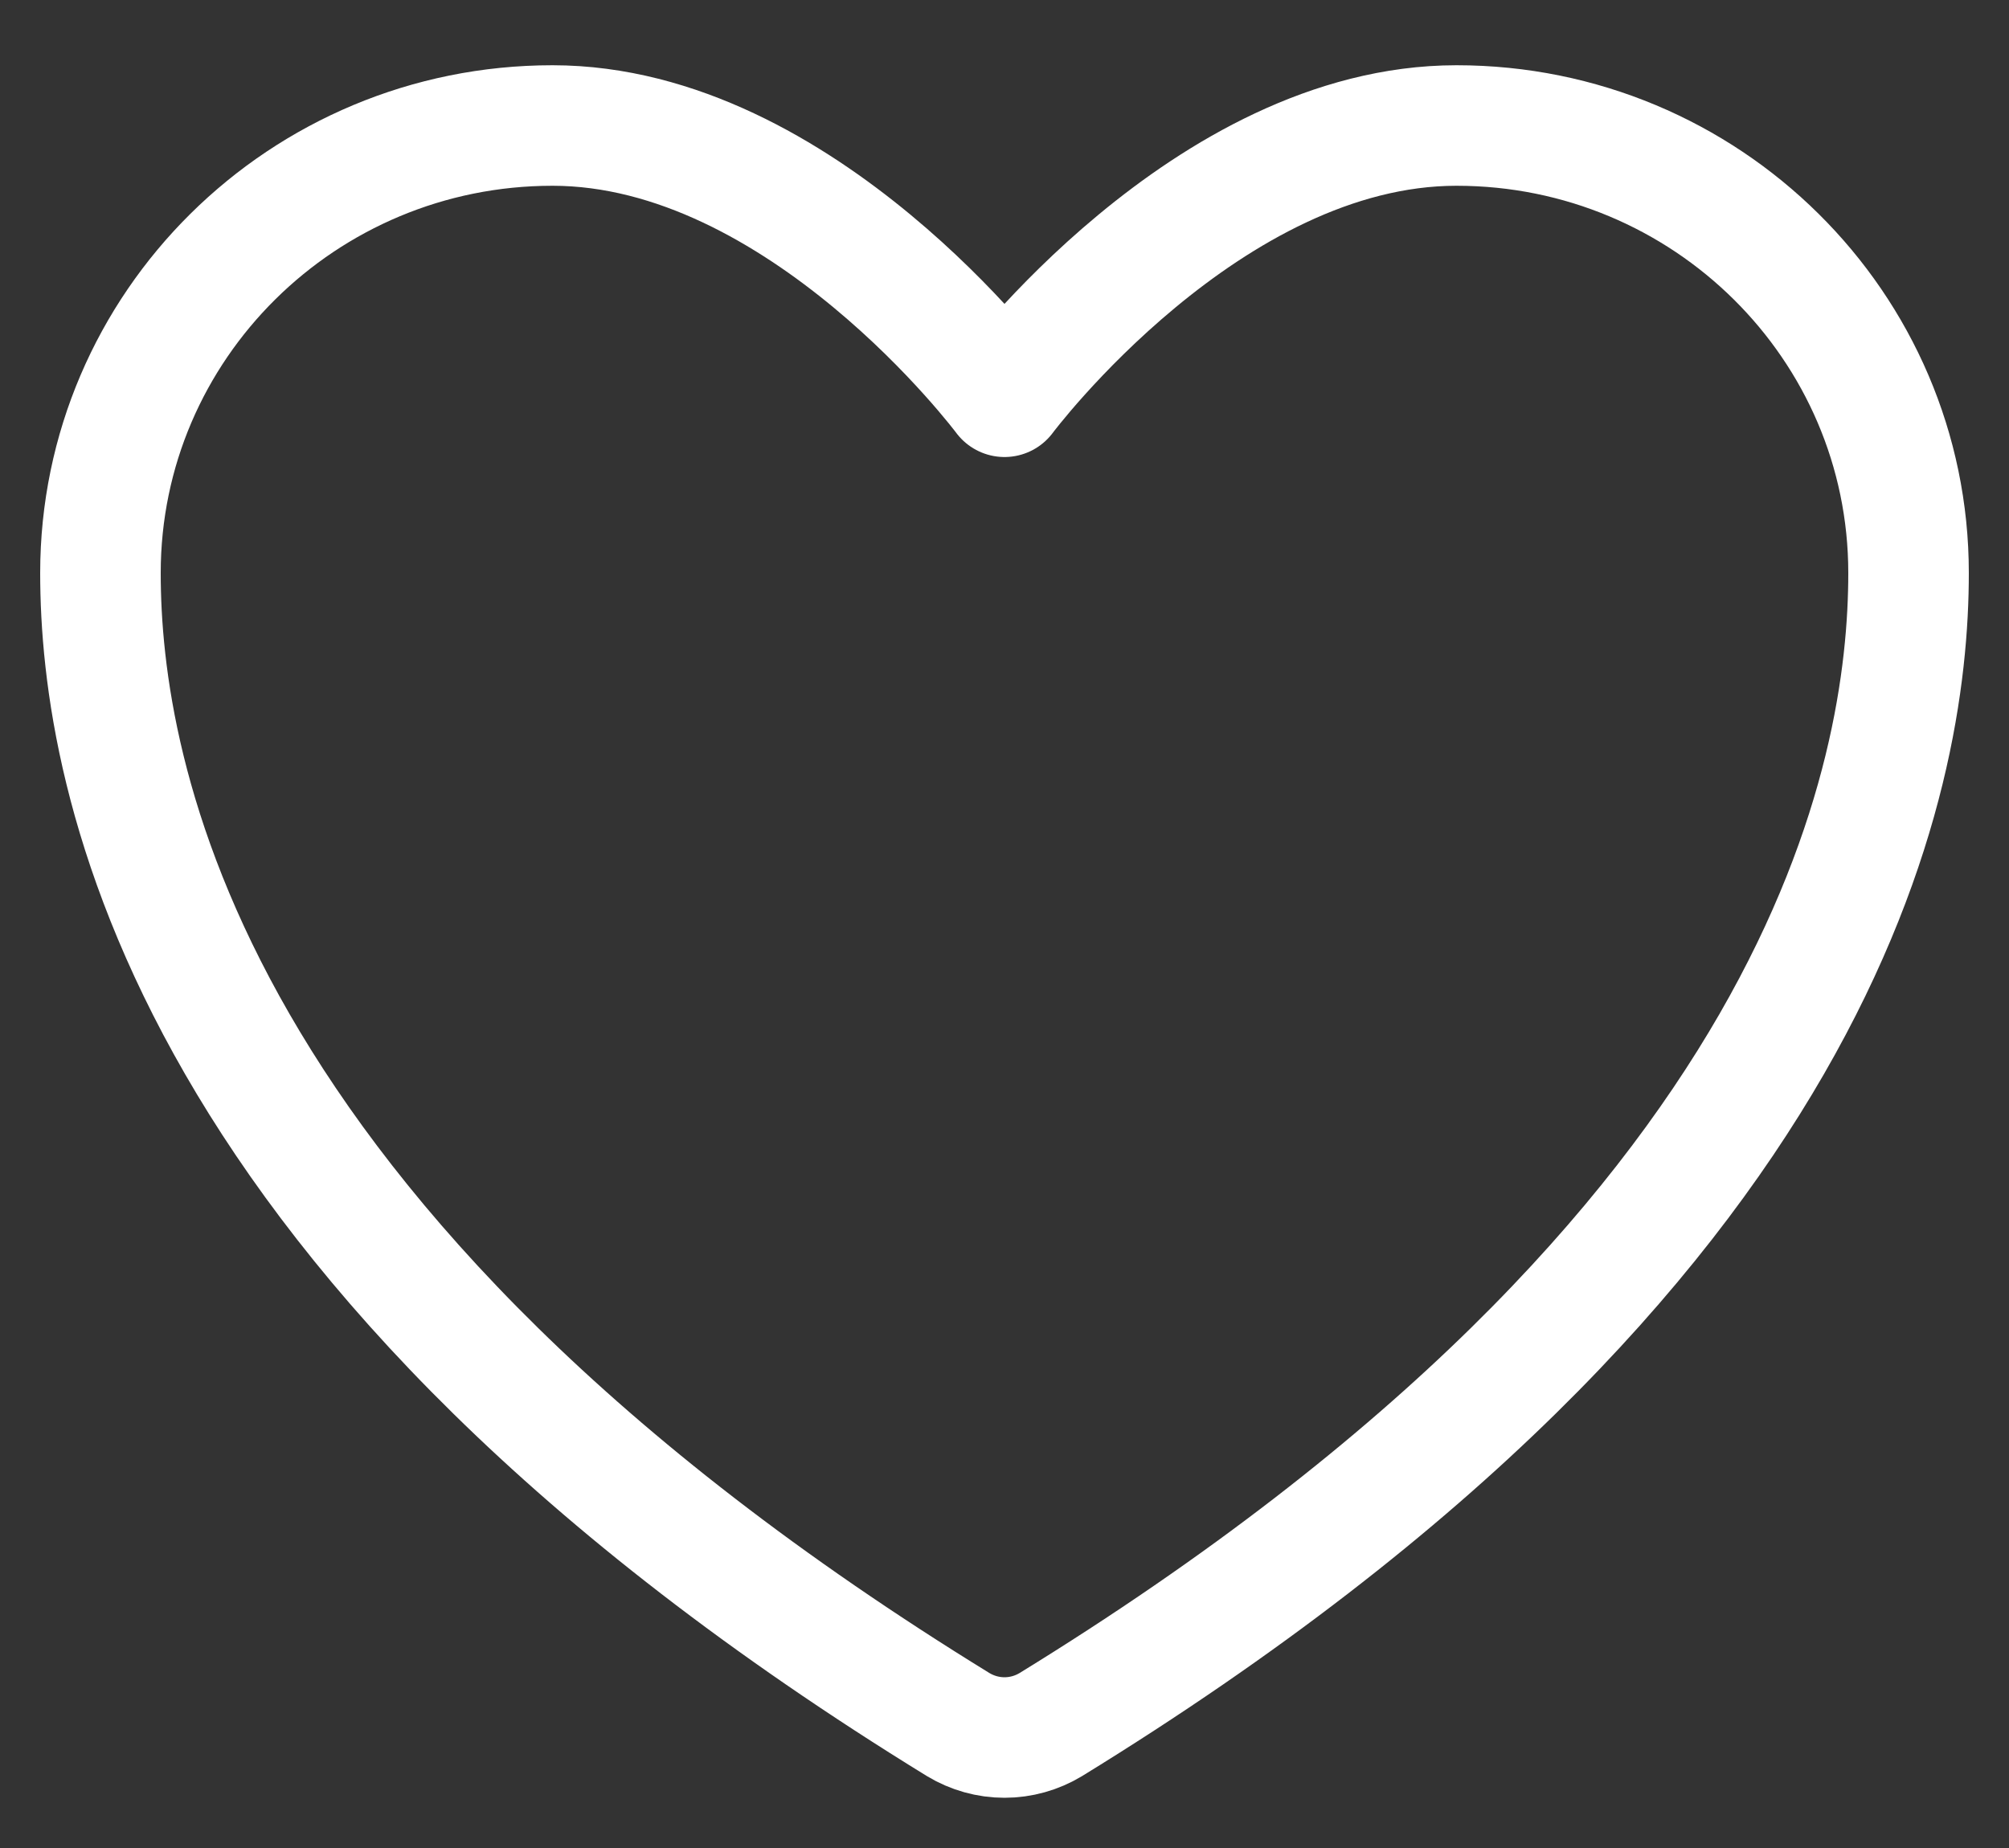 <svg width="25" height="23" viewBox="0 0 25 23" fill="none" xmlns="http://www.w3.org/2000/svg">
<rect x="0" y="0" width="25" height="23" fill="#333333" stroke="none"/>
<path d="M6.875 1.562C3.769 1.562 1.25 4.056 1.25 7.131C1.25 9.614 2.234 15.507 11.924 21.464C12.098 21.569 12.297 21.625 12.5 21.625C12.703 21.625 12.902 21.569 13.076 21.464C22.766 15.507 23.75 9.614 23.75 7.131C23.75 4.056 21.231 1.562 18.125 1.562C15.019 1.562 12.5 4.938 12.5 4.938C12.5 4.938 9.981 1.562 6.875 1.562Z" stroke="white" stroke-width="1.5" stroke-linecap="round" stroke-linejoin="round"/>
</svg>
